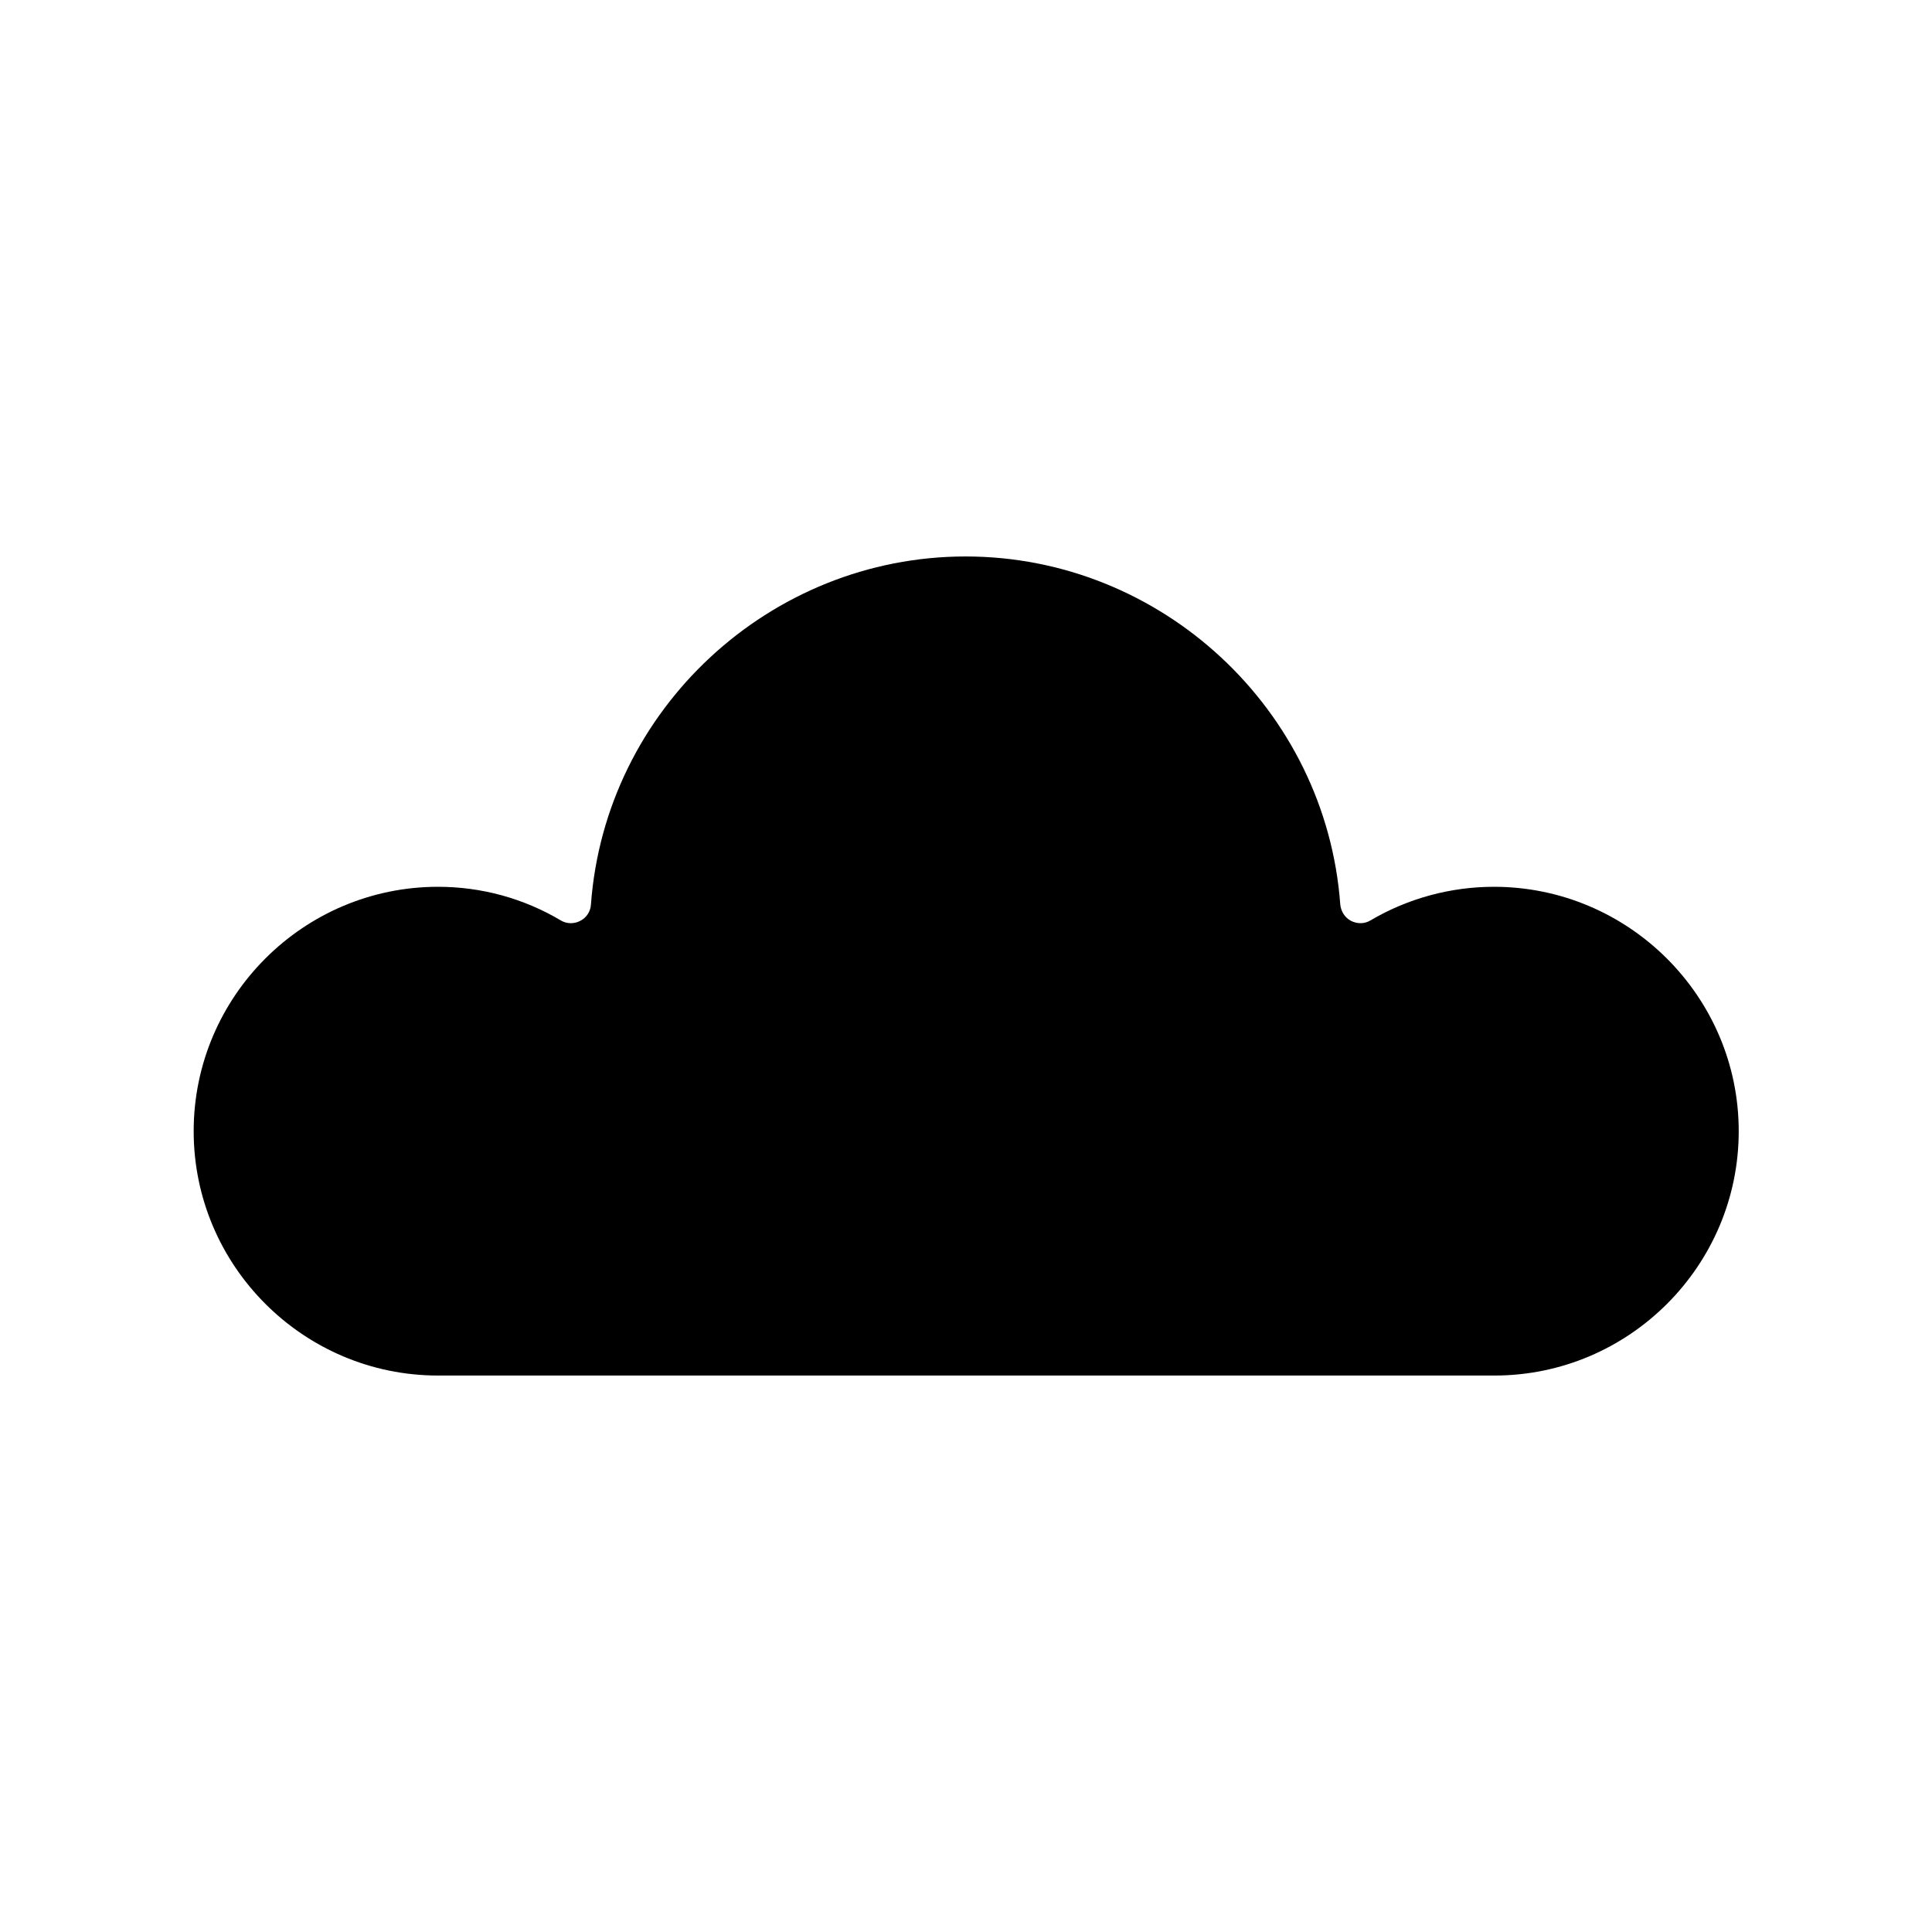 <?xml version="1.0" encoding="UTF-8"?>
<!-- Uploaded to: SVG Repo, www.svgrepo.com, Generator: SVG Repo Mixer Tools -->
<svg fill="#000000" width="800px" height="800px" version="1.1" viewBox="144 144 512 512" xmlns="http://www.w3.org/2000/svg">
 <path d="m539.91 379.01c-11.441 0-22.777 3.043-32.746 8.922-1.574 0.945-3.465 0.945-5.144 0.105-1.574-0.84-2.625-2.414-2.832-4.305-3.777-51.746-47.441-92.262-99.293-92.262-51.852 0-95.516 40.516-99.293 92.262-0.105 1.785-1.156 3.465-2.832 4.305-1.574 0.84-3.57 0.84-5.144-0.105-9.867-5.879-21.098-8.922-32.539-8.922-35.688 0-64.762 29.074-64.762 64.762s29.074 64.762 64.762 64.762h279.93c35.688 0 64.762-29.074 64.762-64.762s-29.18-64.762-64.867-64.762z"/>
</svg>